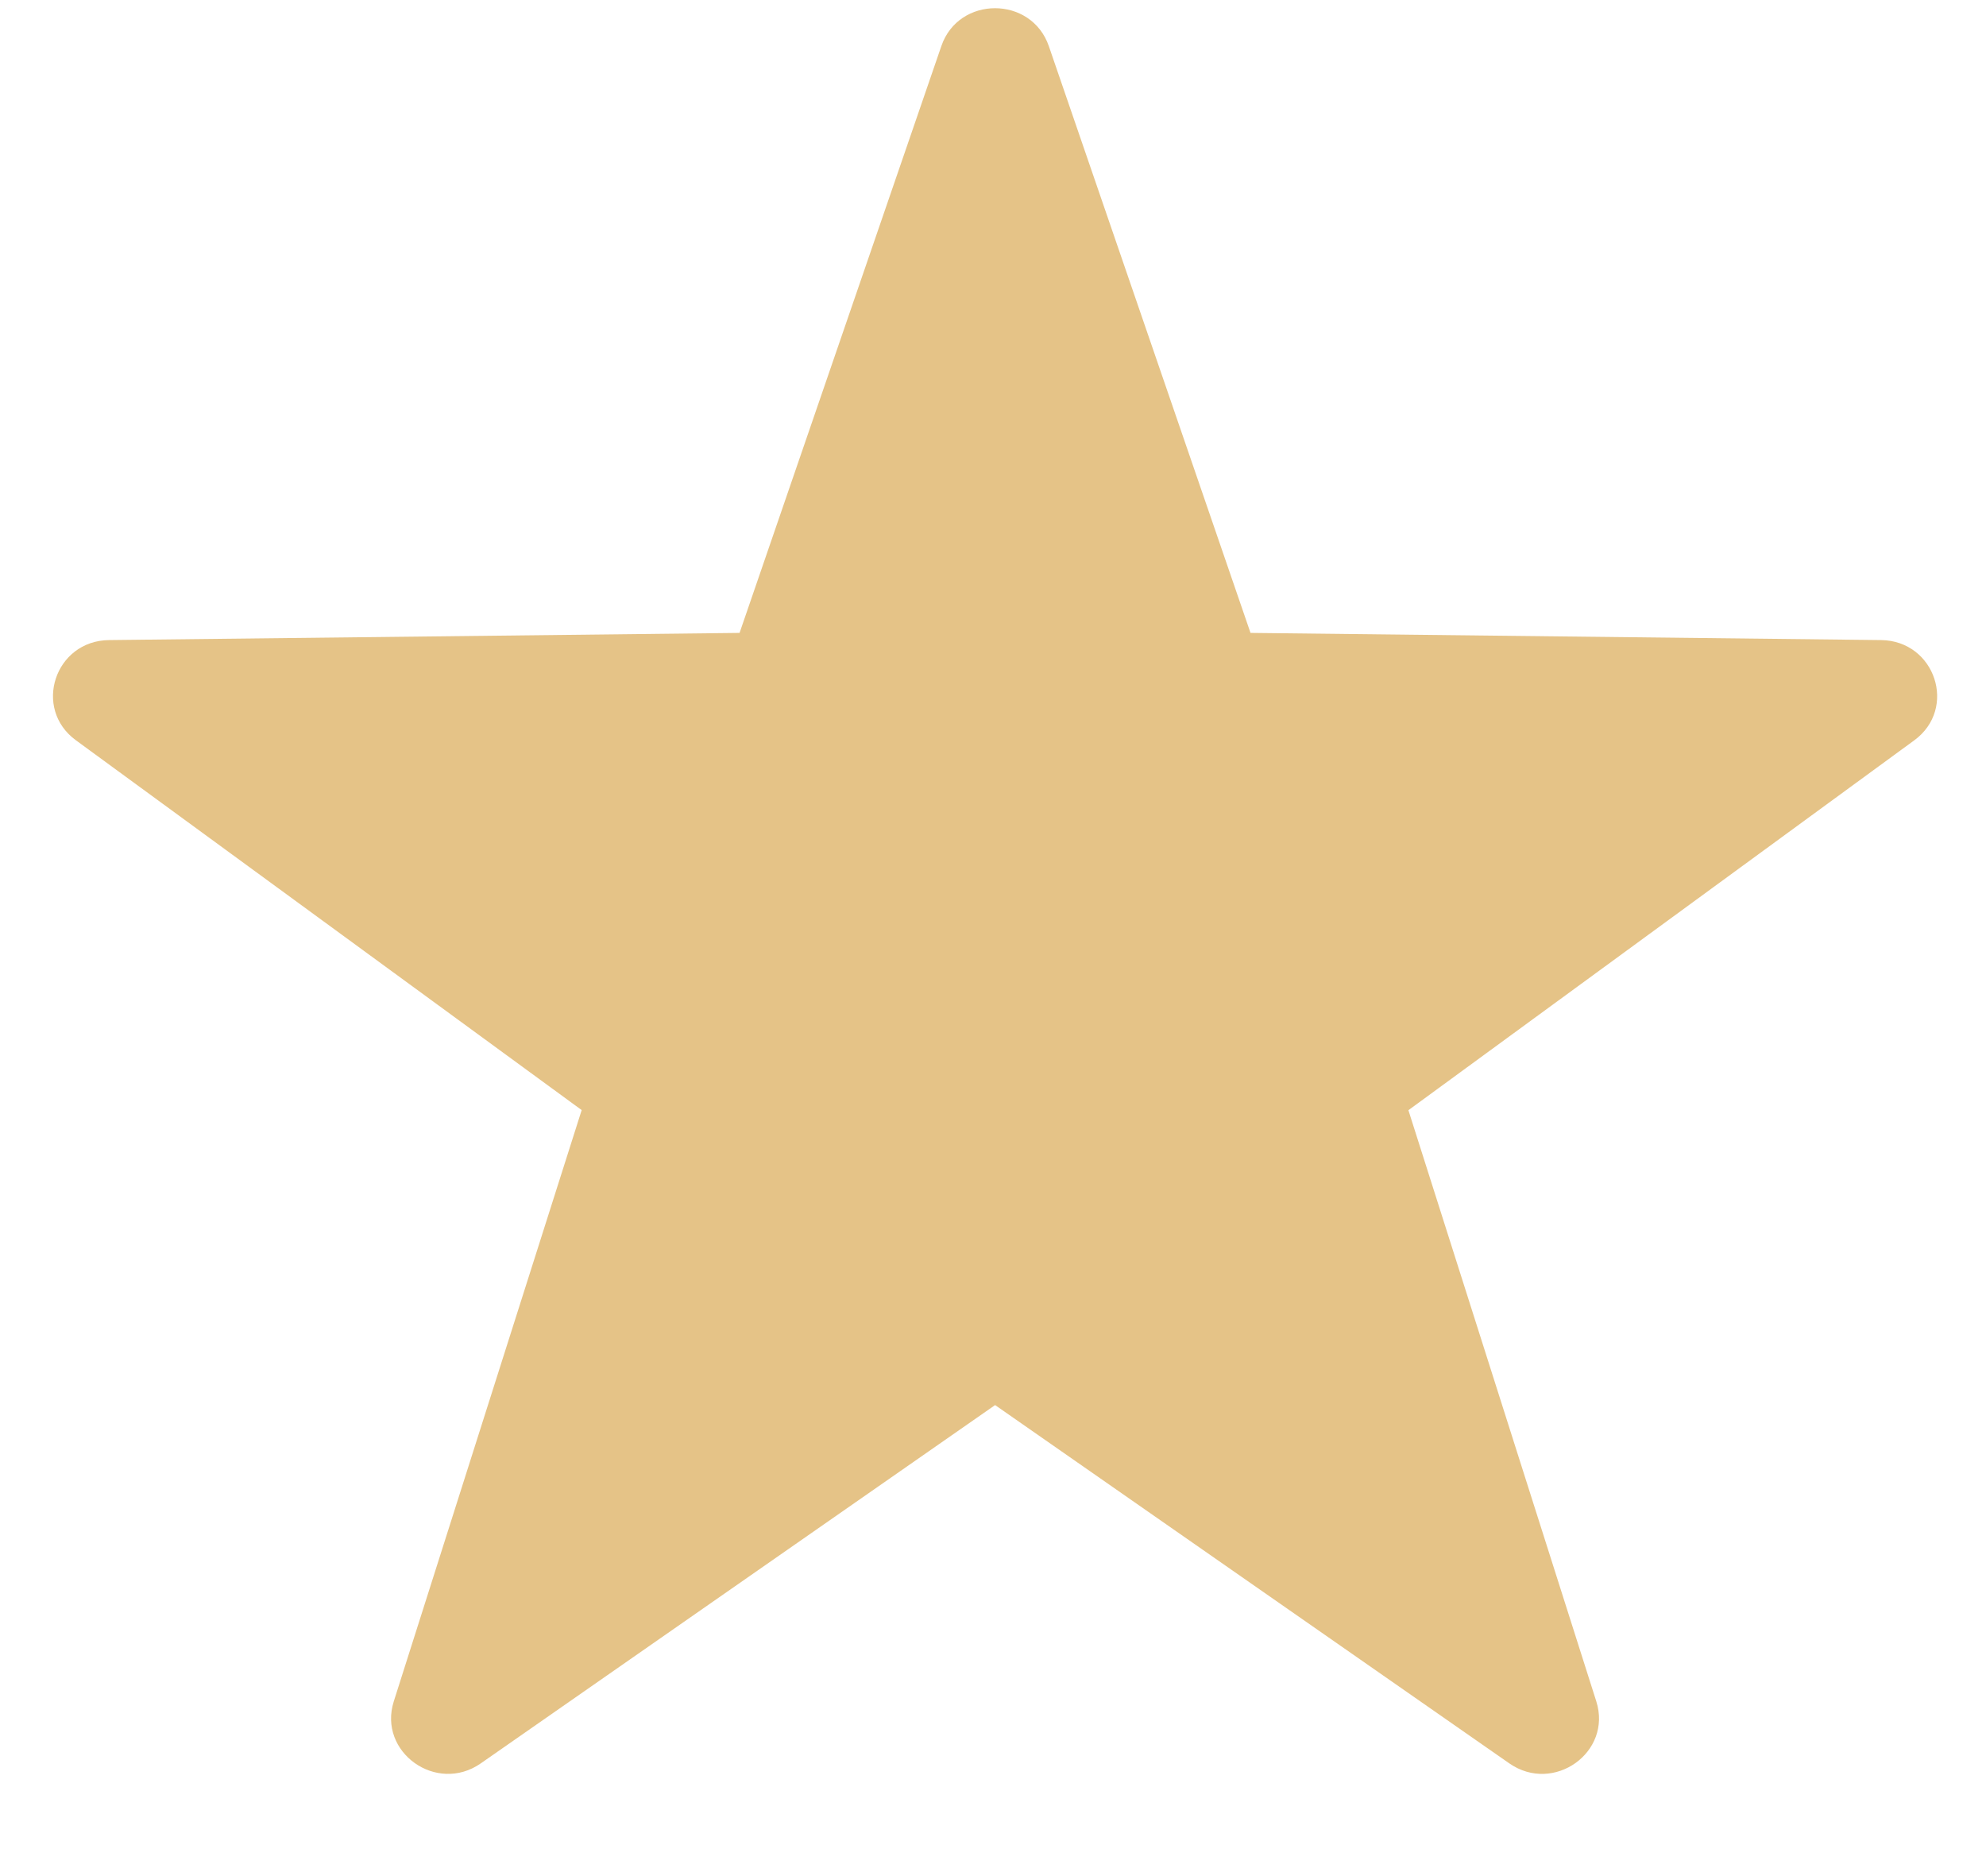 <svg width="18" height="17" viewBox="0 0 18 17" fill="none" xmlns="http://www.w3.org/2000/svg">
<path fill-rule="evenodd" clip-rule="evenodd" d="M9.506 0.418L11.334 5.735L17.049 5.8C17.54 5.806 17.744 6.421 17.349 6.709L12.765 10.06L14.468 15.417C14.614 15.878 14.082 16.258 13.68 15.979L9.019 12.732L4.357 15.979C3.956 16.258 3.423 15.877 3.569 15.417L5.272 10.059L0.688 6.708C0.294 6.42 0.497 5.805 0.989 5.8L6.703 5.735L8.532 0.417C8.689 -0.04 9.348 -0.04 9.506 0.418Z" fill="#E5C387"/>
</svg>
